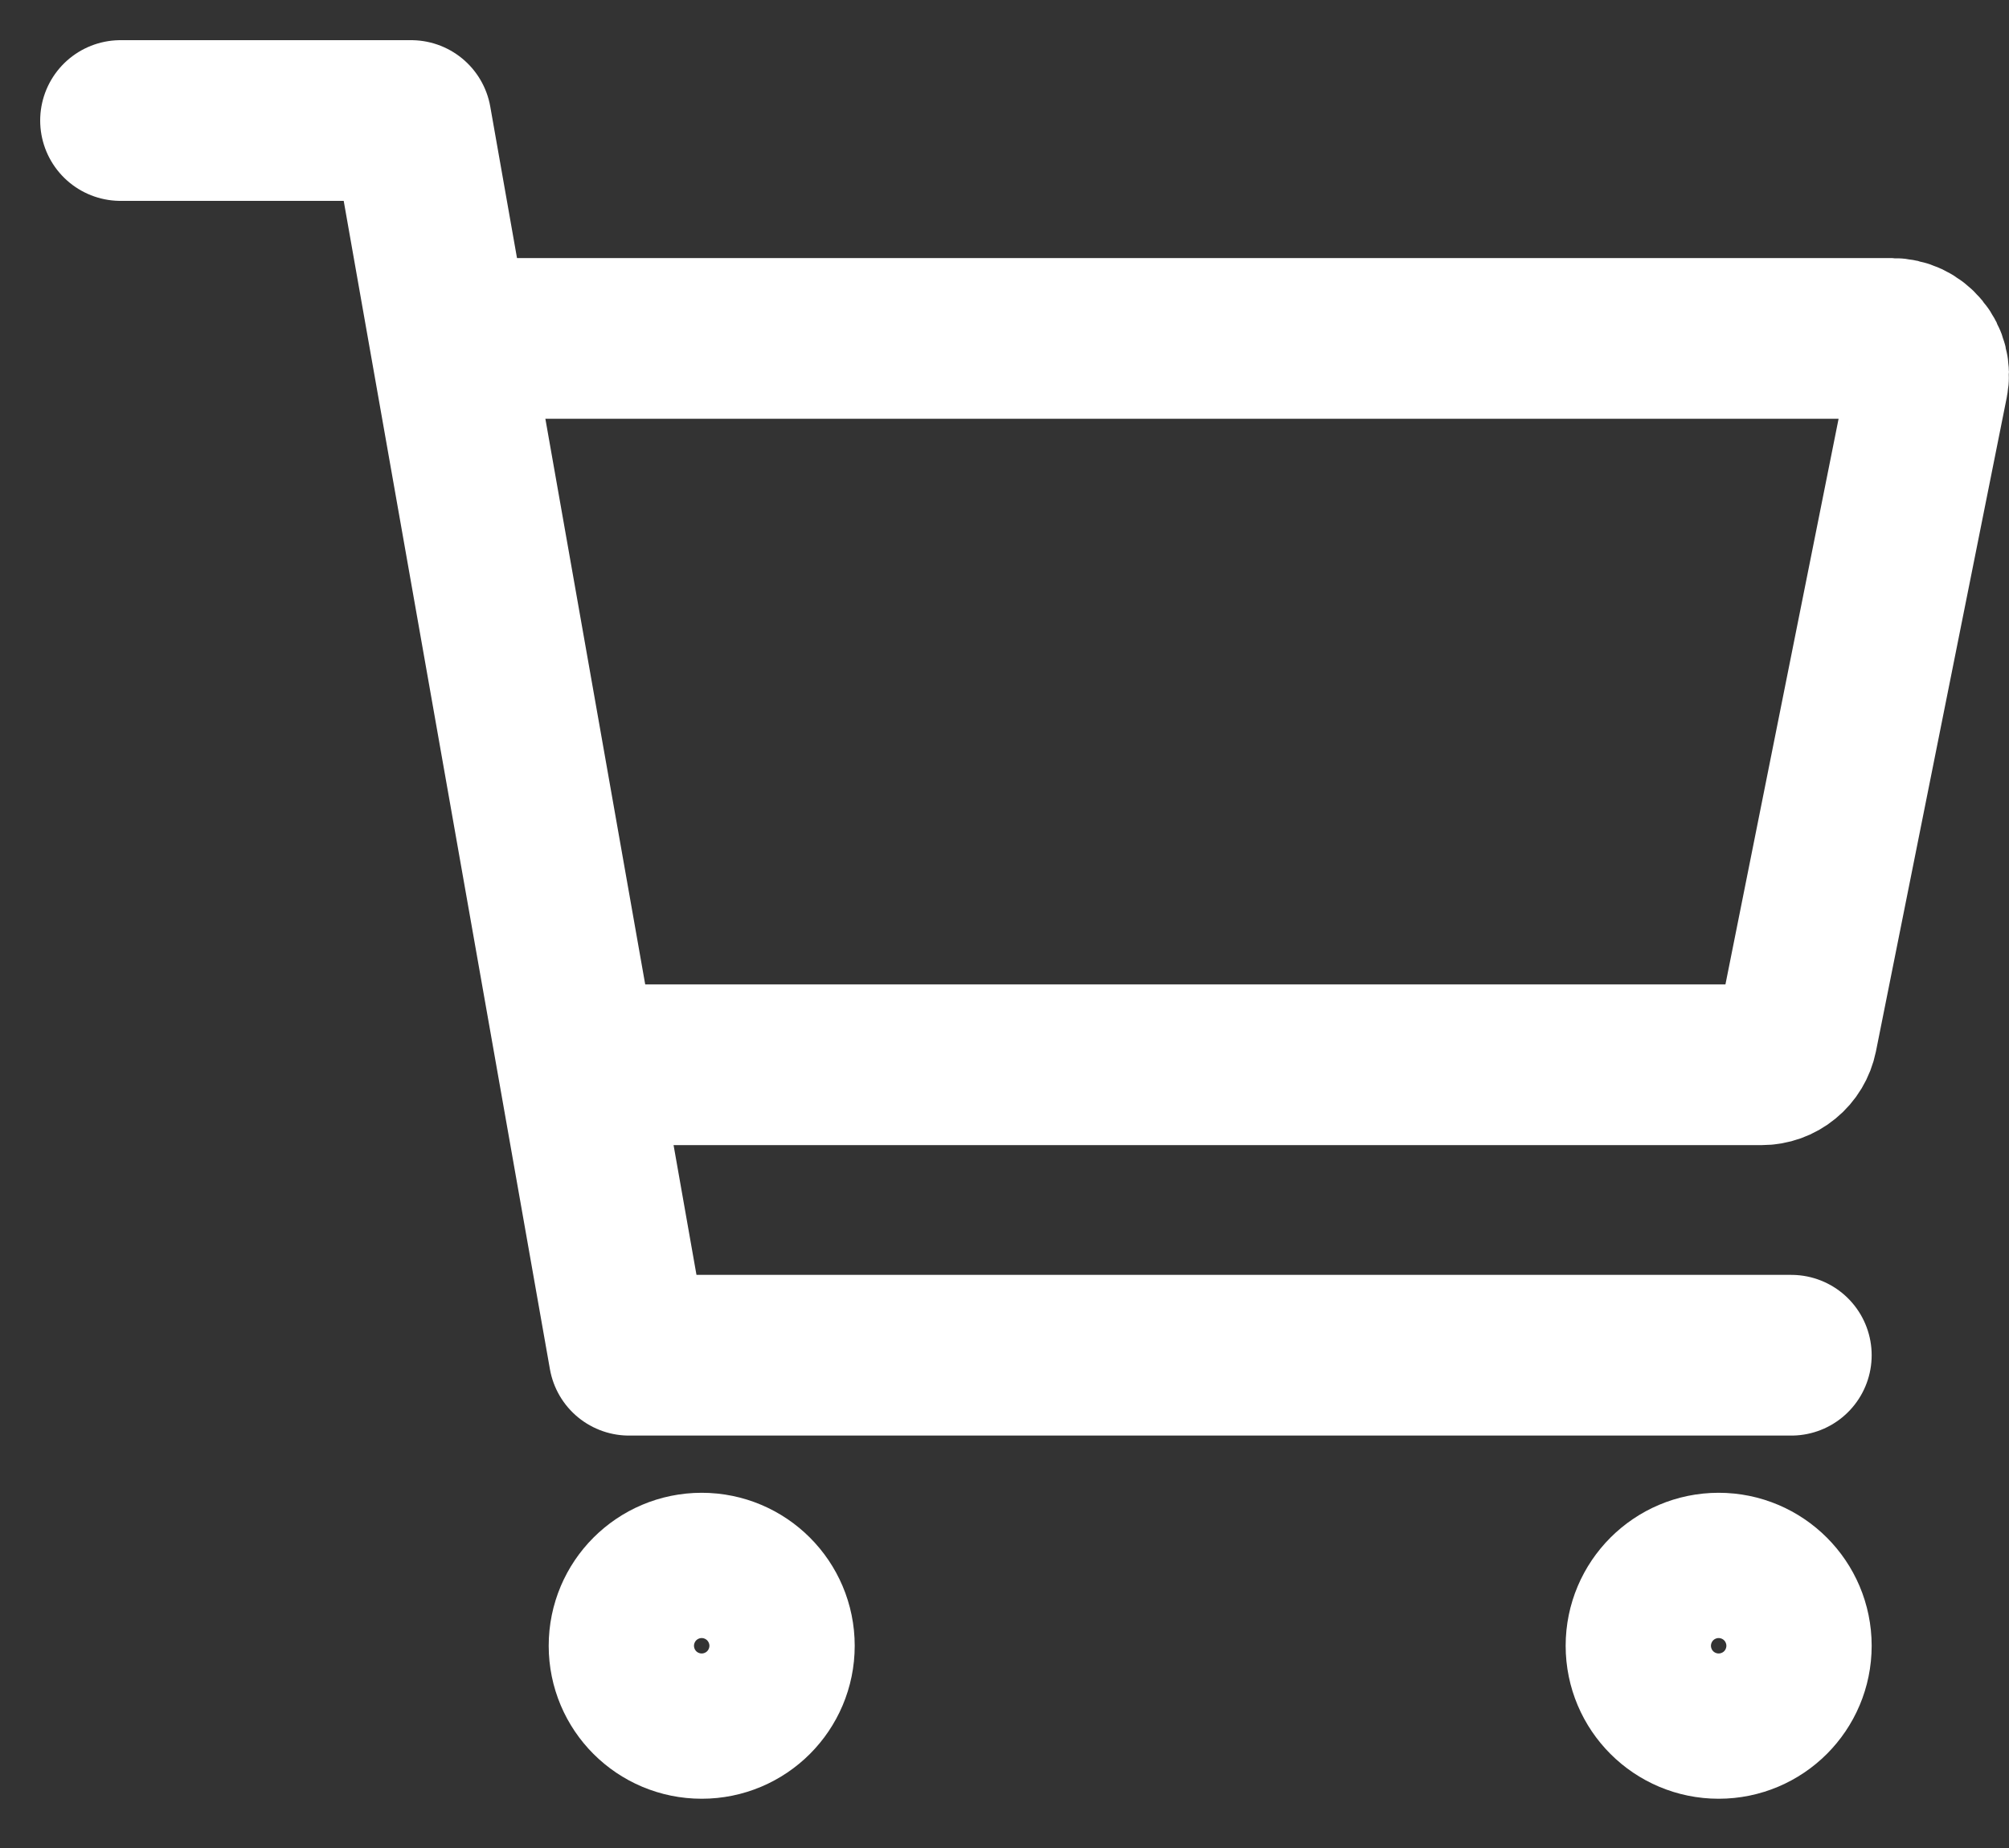 <svg width="25" height="23" viewBox="0 0 25 23" fill="none" xmlns="http://www.w3.org/2000/svg">
<rect x="0" y="0" width="25" height="23" fill="#333333" stroke="none"/>
<path d="M8.732 21.387C9.231 21.387 9.636 20.983 9.636 20.483C9.636 19.984 9.231 19.579 8.732 19.579C8.232 19.579 7.828 19.984 7.828 20.483C7.828 20.983 8.232 21.387 8.732 21.387Z" stroke="white" stroke-width="2" stroke-linecap="round" stroke-linejoin="round"/>
<path d="M21.387 21.387C21.886 21.387 22.291 20.983 22.291 20.483C22.291 19.984 21.886 19.579 21.387 19.579C20.888 19.579 20.483 19.984 20.483 20.483C20.483 20.983 20.888 21.387 21.387 21.387Z" stroke="white" stroke-width="2" stroke-linecap="round" stroke-linejoin="round"/>
<path d="M1.5 1.5H5.116L7.828 16.867H22.291" stroke="white" stroke-width="2" stroke-linecap="round" stroke-linejoin="round"/>
<path d="M7.828 13.252H21.921C22.025 13.252 22.126 13.216 22.207 13.149C22.288 13.083 22.343 12.991 22.364 12.888L23.991 4.753C24.004 4.687 24.003 4.619 23.986 4.554C23.97 4.489 23.94 4.429 23.897 4.377C23.855 4.326 23.802 4.284 23.741 4.255C23.681 4.227 23.615 4.212 23.548 4.212H6.02" stroke="white" stroke-width="2" stroke-linecap="round" stroke-linejoin="round"/>
</svg>
